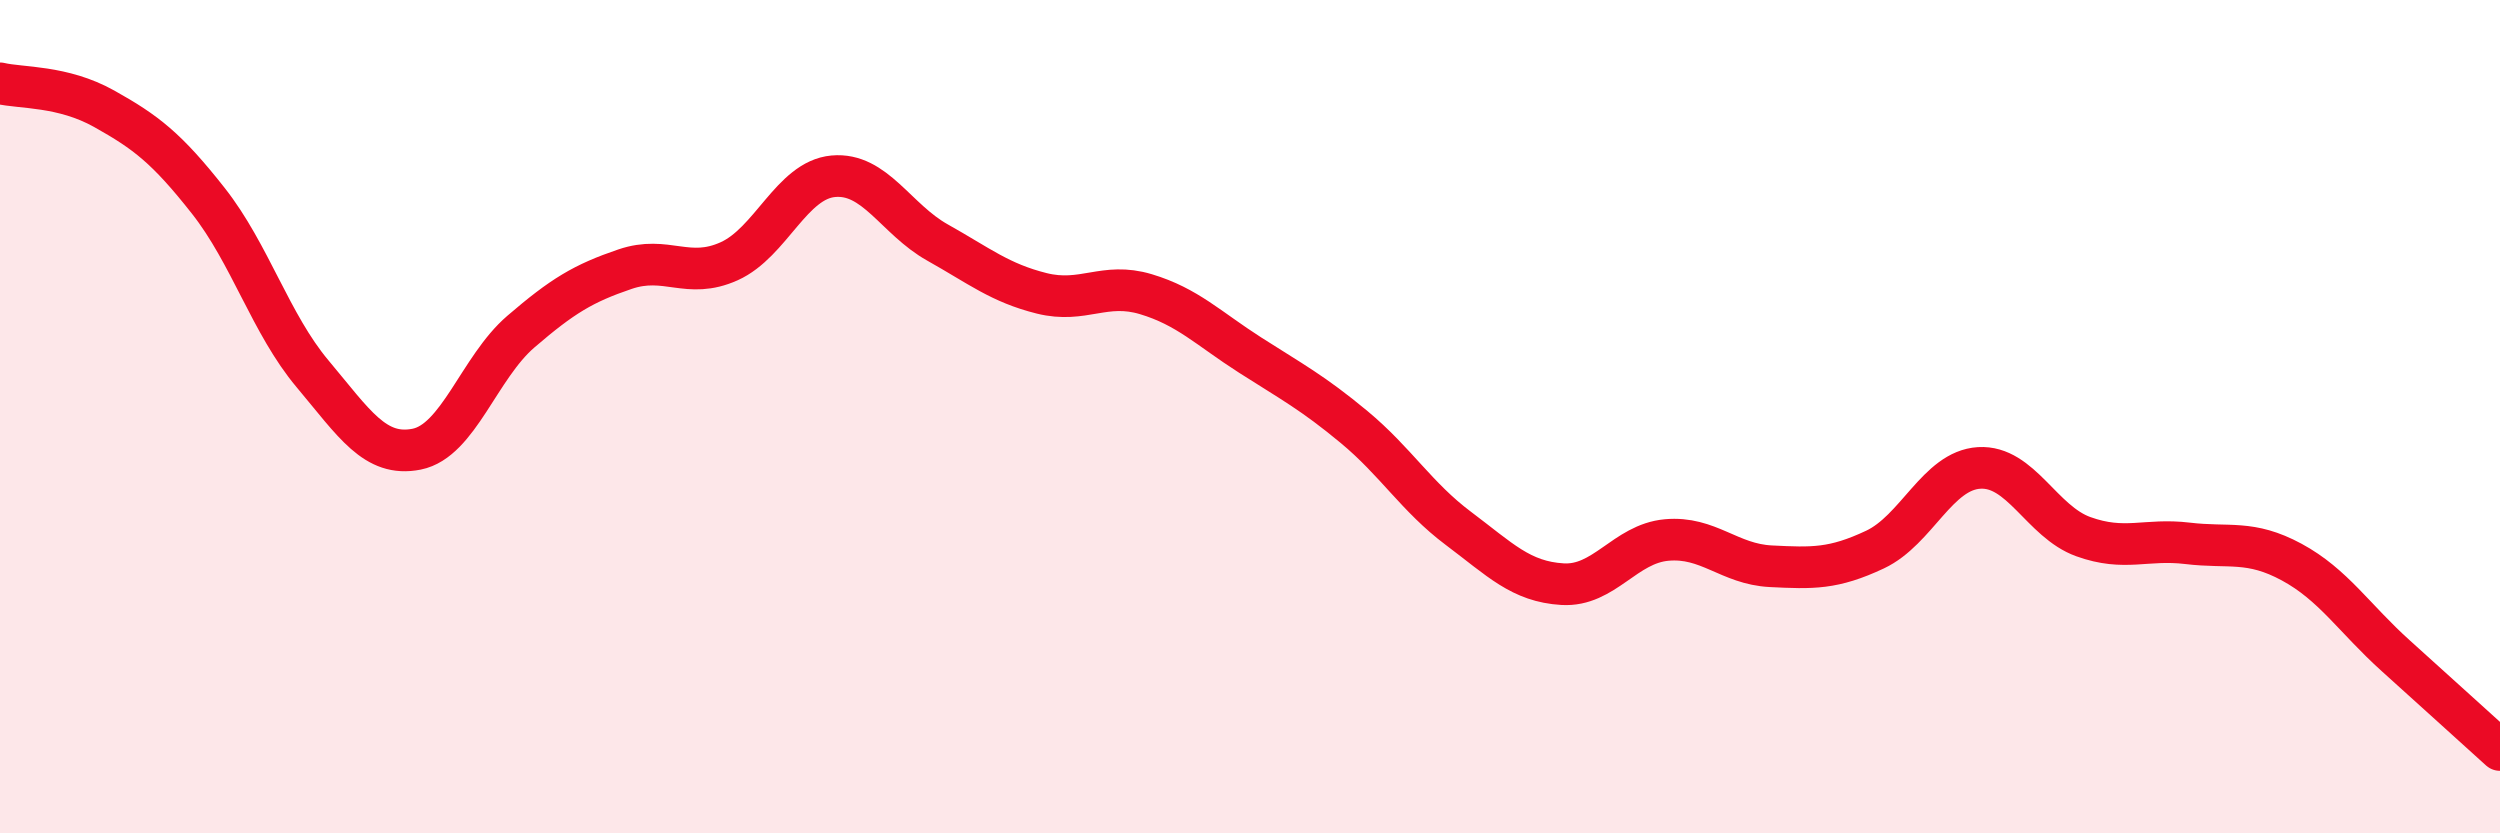 
    <svg width="60" height="20" viewBox="0 0 60 20" xmlns="http://www.w3.org/2000/svg">
      <path
        d="M 0,2 C 0.5,2.12 1.5,2.05 2.5,2.61 C 3.5,3.17 4,3.55 5,4.82 C 6,6.09 6.5,7.78 7.5,8.97 C 8.5,10.16 9,10.98 10,10.78 C 11,10.58 11.5,8.82 12.5,7.96 C 13.5,7.1 14,6.8 15,6.46 C 16,6.12 16.5,6.72 17.5,6.27 C 18.5,5.82 19,4.32 20,4.23 C 21,4.14 21.5,5.26 22.5,5.82 C 23.5,6.38 24,6.79 25,7.04 C 26,7.29 26.5,6.76 27.5,7.06 C 28.5,7.36 29,7.88 30,8.52 C 31,9.16 31.5,9.42 32.5,10.25 C 33.5,11.08 34,11.93 35,12.68 C 36,13.43 36.5,13.96 37.5,14.02 C 38.5,14.08 39,13.05 40,12.96 C 41,12.87 41.5,13.54 42.5,13.59 C 43.5,13.64 44,13.66 45,13.19 C 46,12.72 46.5,11.29 47.5,11.23 C 48.5,11.17 49,12.52 50,12.88 C 51,13.24 51.5,12.92 52.5,13.04 C 53.5,13.16 54,12.95 55,13.49 C 56,14.03 56.5,14.84 57.5,15.74 C 58.5,16.64 59.5,17.55 60,18L60 20L0 20Z"
        fill="#EB0A25"
        opacity="0.1"
        stroke-linecap="round"
        stroke-linejoin="round"
      />
      <path
        d="M 0,2 C 0.5,2.12 1.5,2.05 2.5,2.61 C 3.5,3.17 4,3.55 5,4.82 C 6,6.09 6.5,7.78 7.5,8.97 C 8.5,10.16 9,10.98 10,10.78 C 11,10.58 11.5,8.82 12.5,7.96 C 13.5,7.1 14,6.8 15,6.46 C 16,6.12 16.5,6.72 17.5,6.27 C 18.5,5.82 19,4.32 20,4.23 C 21,4.14 21.5,5.26 22.5,5.82 C 23.5,6.38 24,6.79 25,7.04 C 26,7.29 26.5,6.76 27.5,7.06 C 28.5,7.36 29,7.88 30,8.52 C 31,9.16 31.5,9.42 32.5,10.25 C 33.5,11.08 34,11.93 35,12.68 C 36,13.43 36.5,13.96 37.5,14.02 C 38.5,14.08 39,13.05 40,12.96 C 41,12.87 41.5,13.54 42.5,13.59 C 43.5,13.64 44,13.66 45,13.19 C 46,12.72 46.5,11.29 47.5,11.23 C 48.5,11.17 49,12.52 50,12.88 C 51,13.24 51.5,12.92 52.5,13.04 C 53.5,13.16 54,12.95 55,13.49 C 56,14.03 56.5,14.84 57.5,15.74 C 58.5,16.64 59.5,17.55 60,18"
        stroke="#EB0A25"
        stroke-width="1"
        fill="none"
        stroke-linecap="round"
        stroke-linejoin="round"
      />
    </svg>
  
